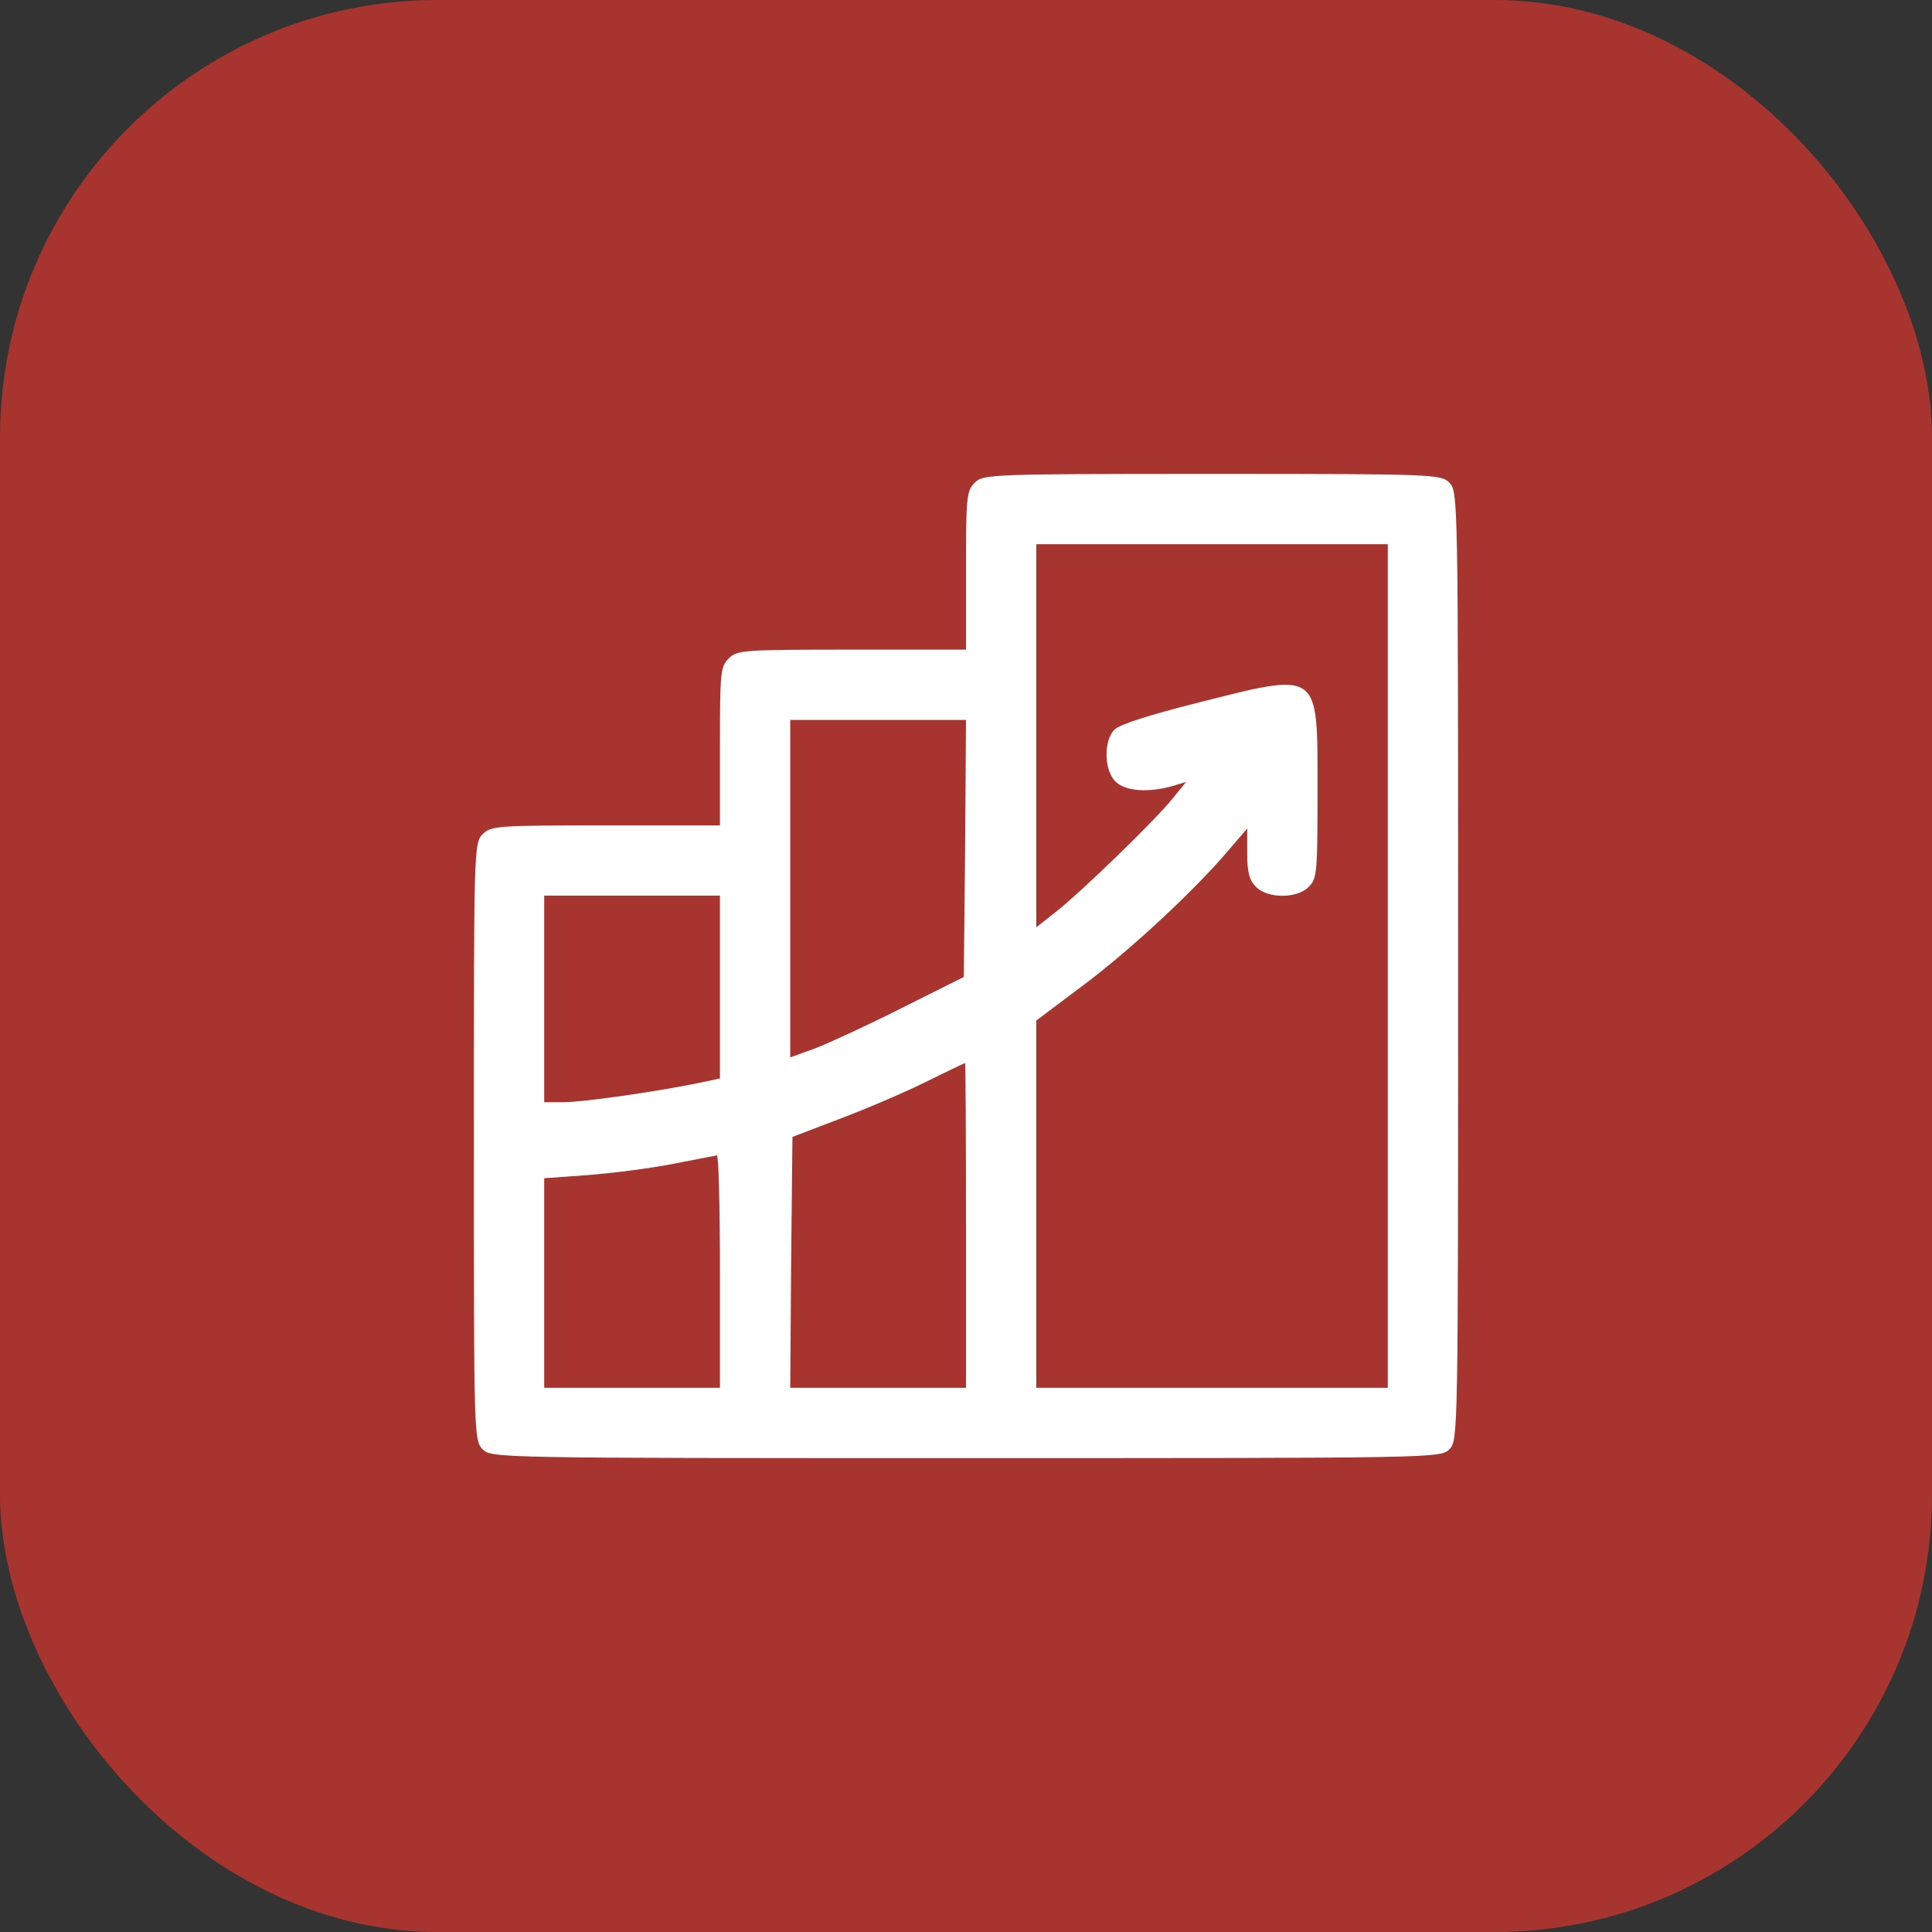 <?xml version="1.0" encoding="UTF-8"?> <svg xmlns="http://www.w3.org/2000/svg" width="53" height="53" viewBox="0 0 53 53" fill="none"><rect x="0" y="0" width="53" height="53" fill="#333333" stroke="none"/><rect width="53" height="53" rx="12" fill="#A7342F"></rect><path d="M26.741 13.241C26.512 13.47 26.5 13.639 26.5 15.652V17.821H23.366C20.389 17.821 20.22 17.834 19.991 18.062C19.762 18.291 19.75 18.46 19.75 20.473V22.643H16.616C13.639 22.643 13.47 22.655 13.241 22.884C13 23.125 13 23.282 13 31.321C13 39.361 13 39.518 13.241 39.759C13.482 40 13.639 40 26.5 40C39.361 40 39.518 40 39.759 39.759C40 39.518 40 39.361 40 26.5C40 13.639 40 13.482 39.759 13.241C39.53 13.012 39.361 13 33.25 13C27.139 13 26.97 13.012 26.741 13.241ZM38.071 26.5V38.071H33.25H28.429V33.033V27.995L29.73 27.018C31.032 26.042 32.78 24.415 33.708 23.318L34.214 22.727V23.414C34.214 23.933 34.275 24.15 34.455 24.33C34.781 24.656 35.576 24.656 35.902 24.33C36.131 24.101 36.143 23.933 36.143 21.679C36.143 18.352 36.239 18.424 32.804 19.292C31.562 19.605 30.719 19.87 30.574 20.015C30.273 20.317 30.285 21.124 30.598 21.438C30.863 21.703 31.478 21.751 32.141 21.57L32.539 21.45L32.177 21.895C31.743 22.45 29.634 24.499 28.947 25.029L28.429 25.439V20.184V14.929H33.25H38.071V26.5ZM26.476 23.27L26.44 26.801L24.752 27.645C23.824 28.115 22.751 28.609 22.378 28.754L21.679 29.007V24.379V19.75H24.089H26.5L26.476 23.27ZM19.75 27.079V29.586L19.063 29.73C17.918 29.959 15.989 30.237 15.447 30.237H14.929V27.404V24.571H17.339H19.75V27.079ZM26.5 33.612V38.071H24.089H21.679L21.703 34.624L21.739 31.189L22.968 30.719C23.643 30.466 24.704 30.02 25.319 29.718C25.933 29.417 26.452 29.164 26.476 29.164C26.488 29.152 26.5 31.153 26.5 33.612ZM19.75 34.877V38.071H17.339H14.929V35.191V32.322L16.11 32.237C16.749 32.189 17.797 32.057 18.424 31.936C19.051 31.816 19.605 31.707 19.666 31.695C19.714 31.695 19.75 33.117 19.75 34.877Z" fill="white"></path></svg> 